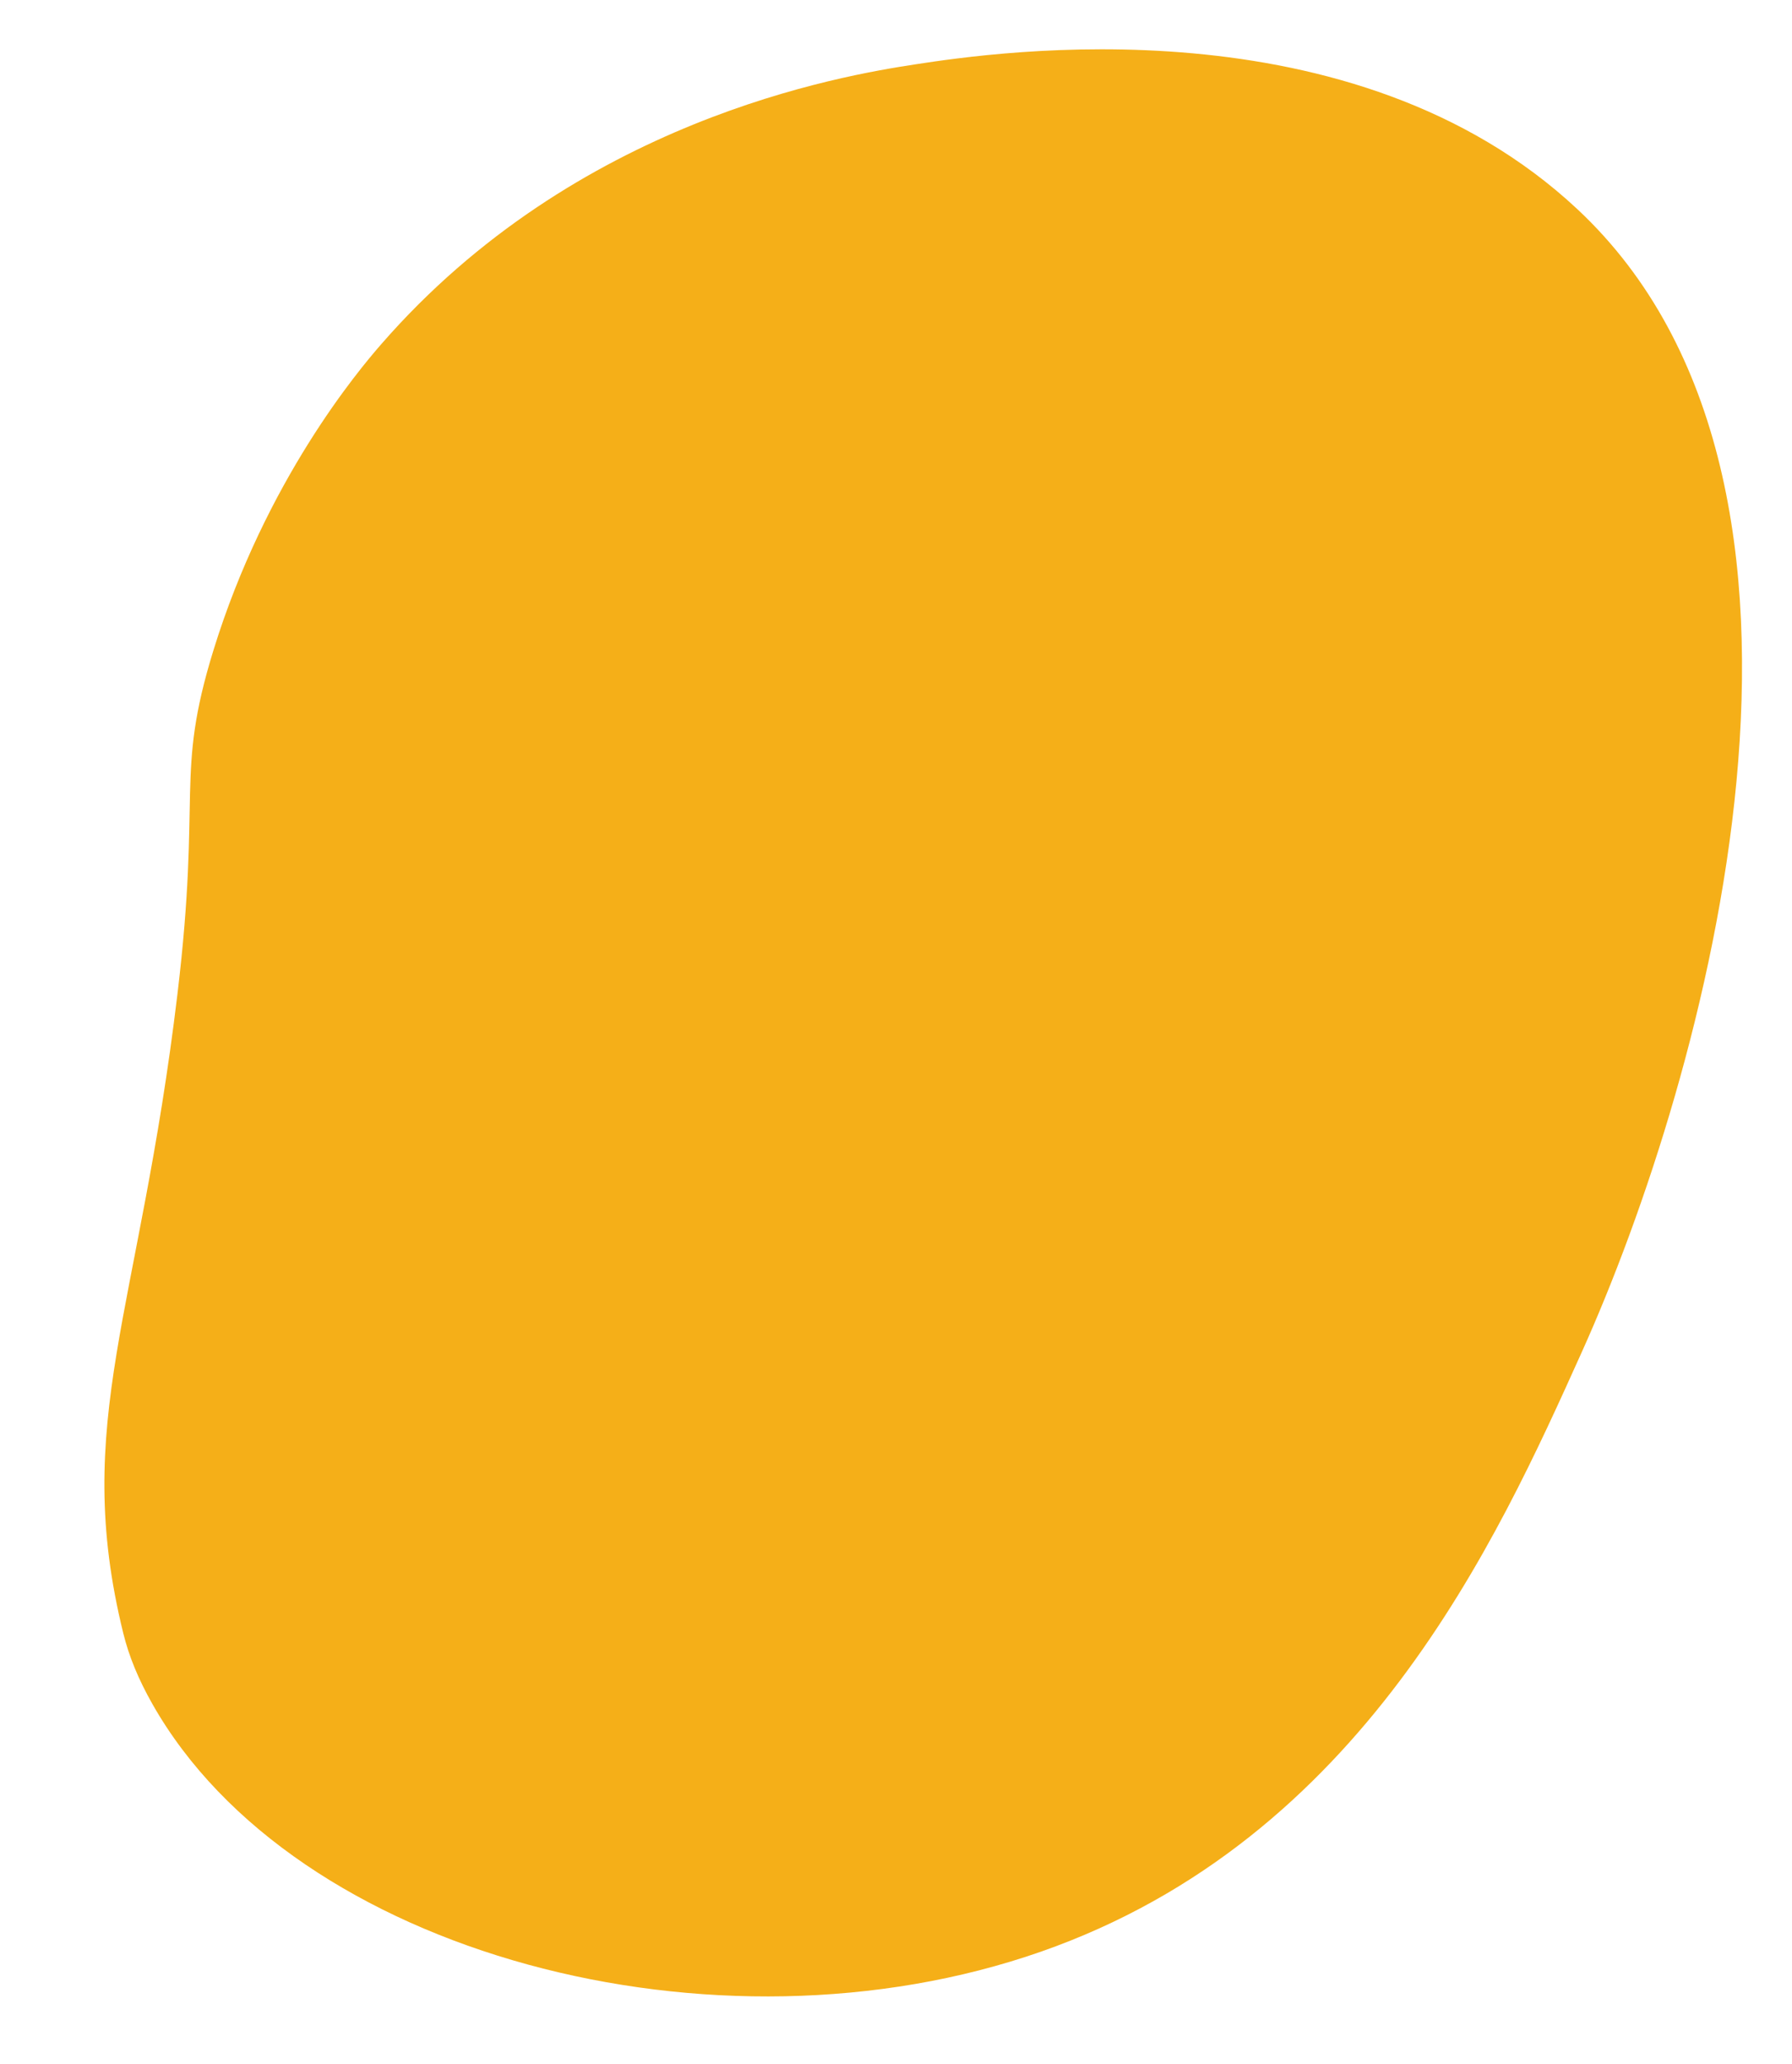<?xml version="1.0" encoding="UTF-8"?>
<svg xmlns="http://www.w3.org/2000/svg" id="Layer_1" data-name="Layer 1" viewBox="0 0 1690.63 1946.07">
  <defs>
    <style>
      .cls-1 {
        fill: #f5af18;
        fill-rule: evenodd;
        stroke-width: 0px;
      }
    </style>
  </defs>
  <path class="cls-1" d="M143.86,1606.94c-13.34-23.52-22.2-45.08-27.6-67.02-49.05-199.59,15.17-301.93,51.2-602.98,22.78-190.3-2.55-205.48,33.81-323.45,49.53-160.71,137.26-264.65,158.19-288.69C543.53,113.35,792.88,71.48,863.61,60.67c76.97-11.77,412.76-61.5,624.72,136.75,277.98,260.01,120.48,818.97,4.07,1077.33-80.23,178.08-207,459.46-510.15,565.52-307.42,107.55-704.55,2.74-838.39-233.33Z"></path>
</svg>
